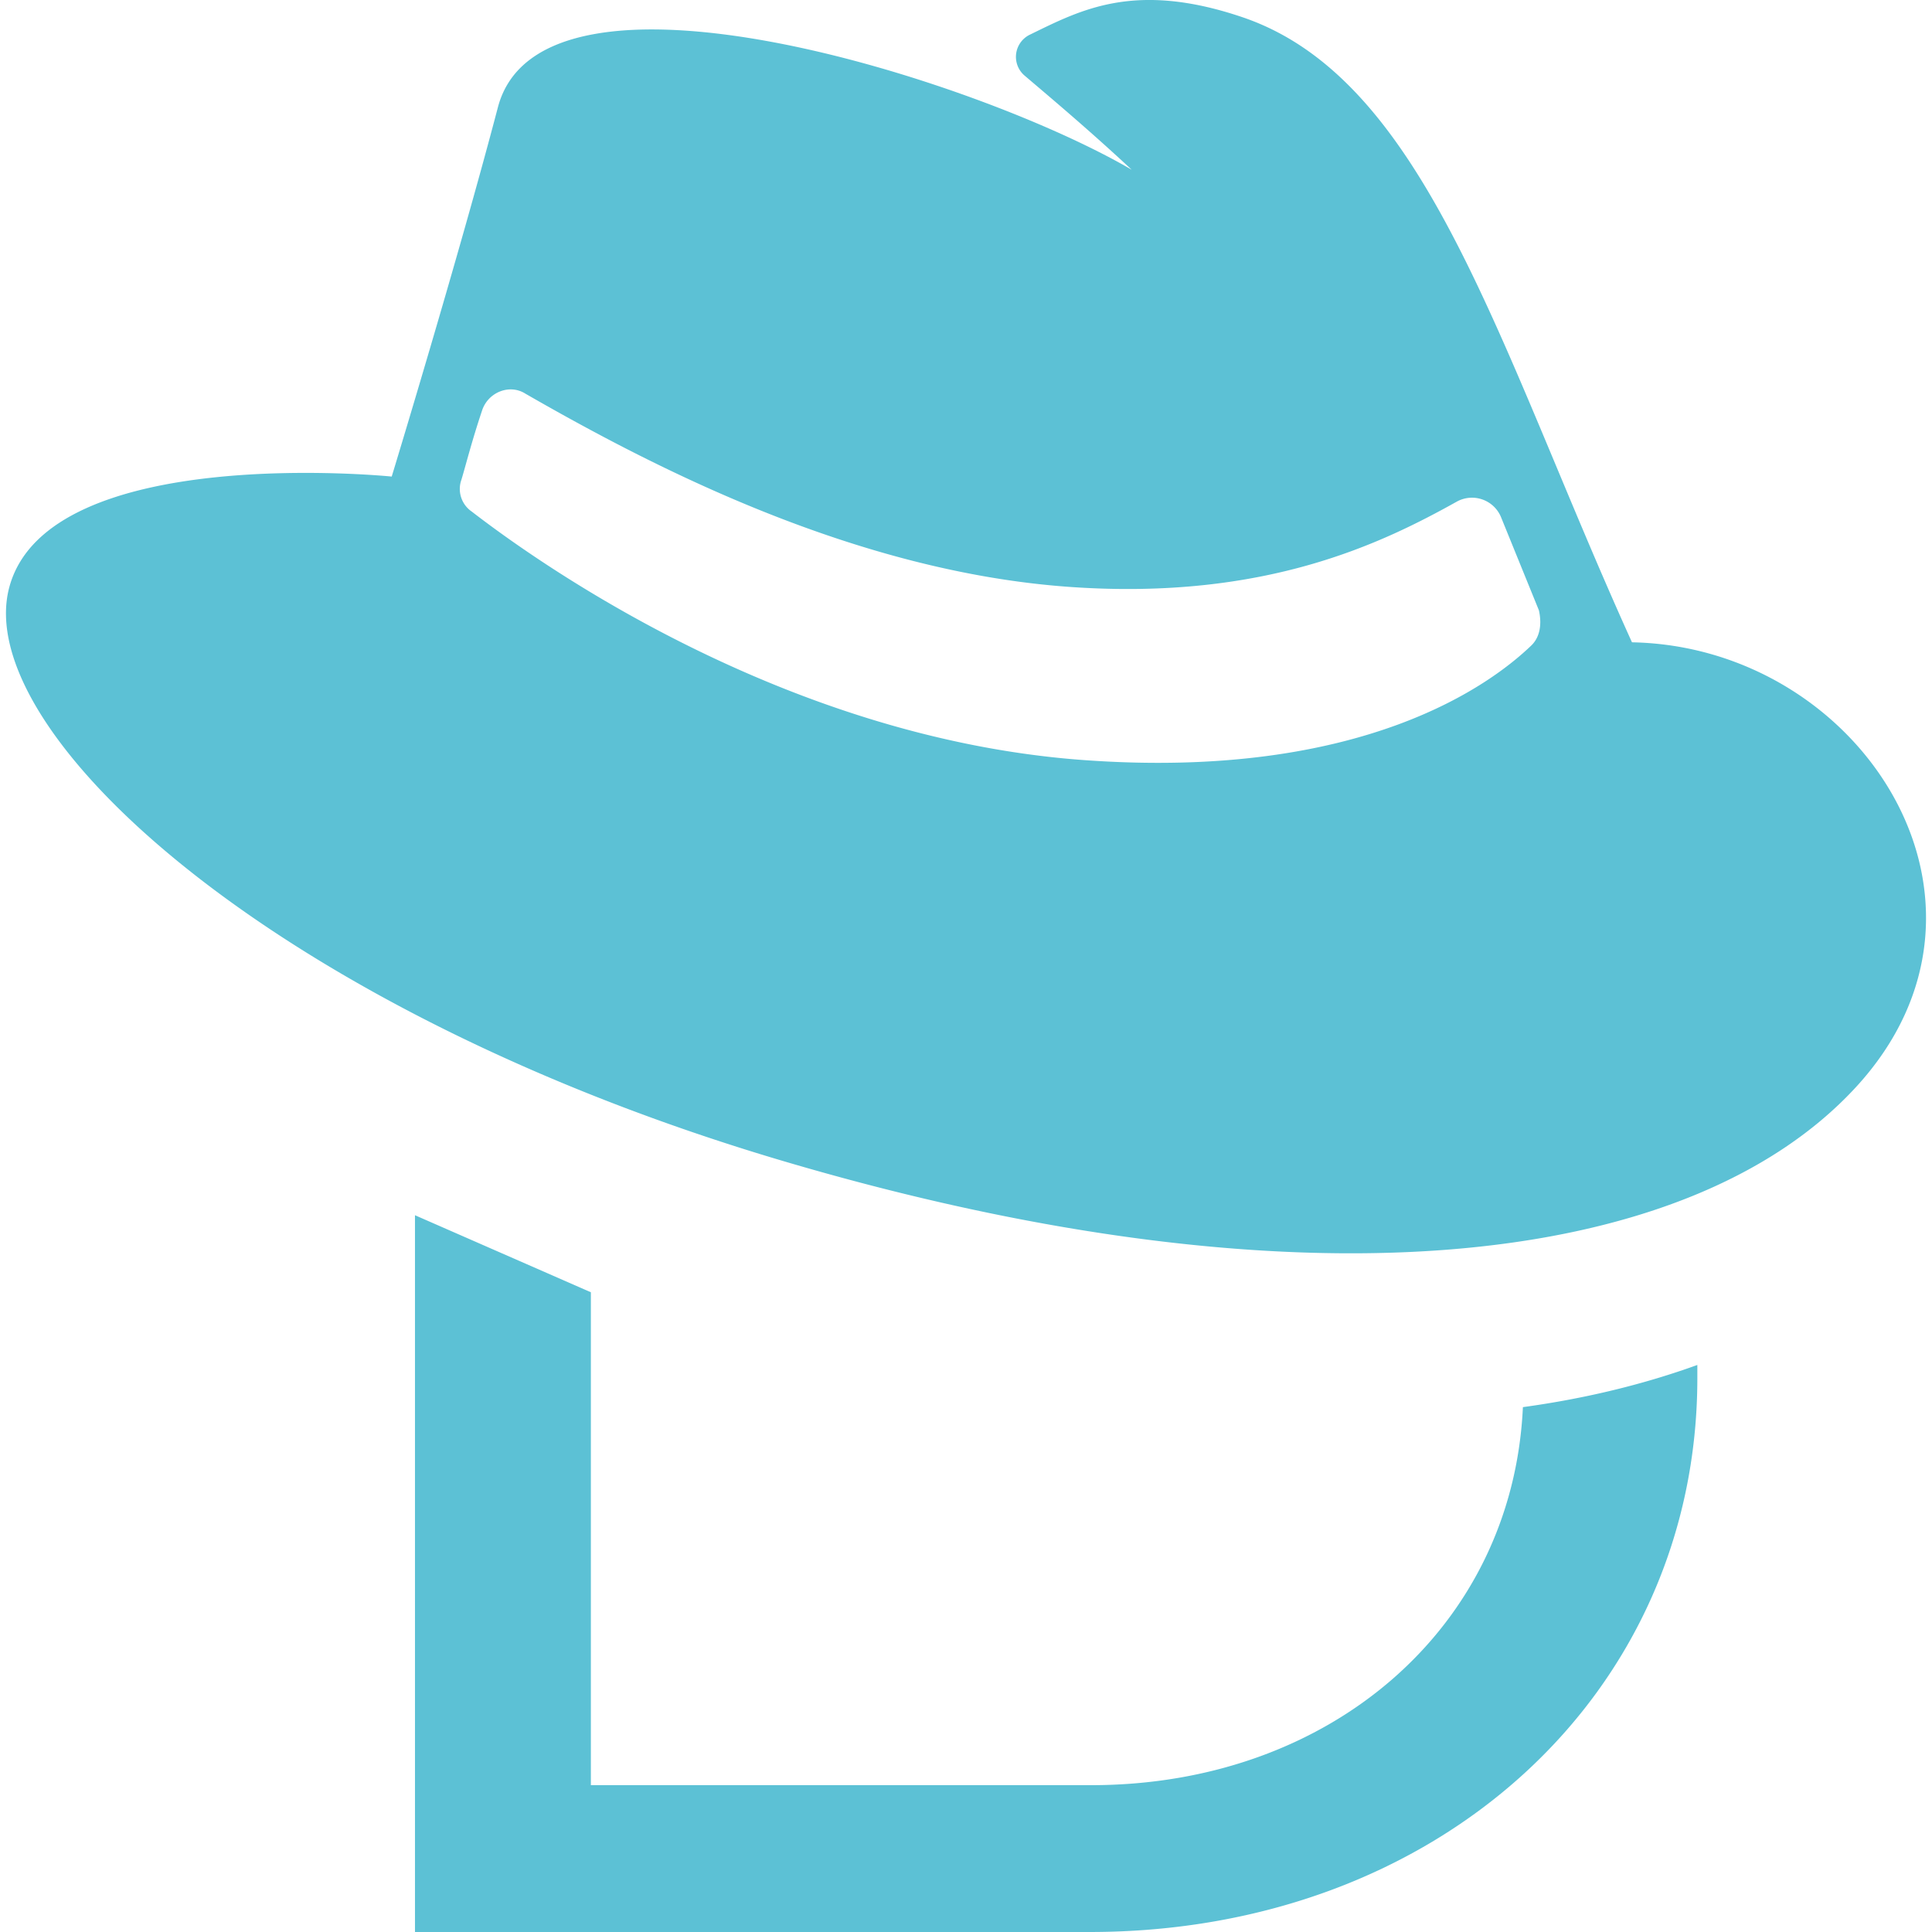 <svg xmlns="http://www.w3.org/2000/svg" width="24" height="24" viewBox="0 0 24 24"><path fill="#5cc1d5" d="M18.918 17.48c-.126 2.727-2.384 4.696-5.364 4.696H7.34v-6.123l-2.185-.957V24h8.381c4.334 0 7.549-2.962 7.549-6.881v-.163c-.65.235-1.372.415-2.167.524m1.355-9.501C18.611 4.313 17.726.989 15.432.213c-1.336-.452-2.005-.091-2.637.217a.306.306 0 0 0-.072.505c.361.307.813.687 1.336 1.174c-1.95-1.138-7.333-2.835-7.874-.776c-.488 1.86-1.319 4.587-1.319 4.587S.603 5.487.116 7.293s3.323 5.274 9.627 7.134c6.303 1.861 11.198 1.373 13.311-.921s.072-5.473-2.781-5.527m-1.247.036c-.487.47-2.077 1.68-5.563 1.427c-3.738-.271-6.809-2.474-7.604-3.088a.34.34 0 0 1-.126-.398c.054-.18.126-.469.253-.849c.072-.234.343-.343.542-.216c1.571.903 4.1 2.221 6.791 2.402c2.402.163 3.847-.542 4.786-1.066a.39.39 0 0 1 .542.199l.47 1.156c.036.162.018.325-.091.433"/></svg>